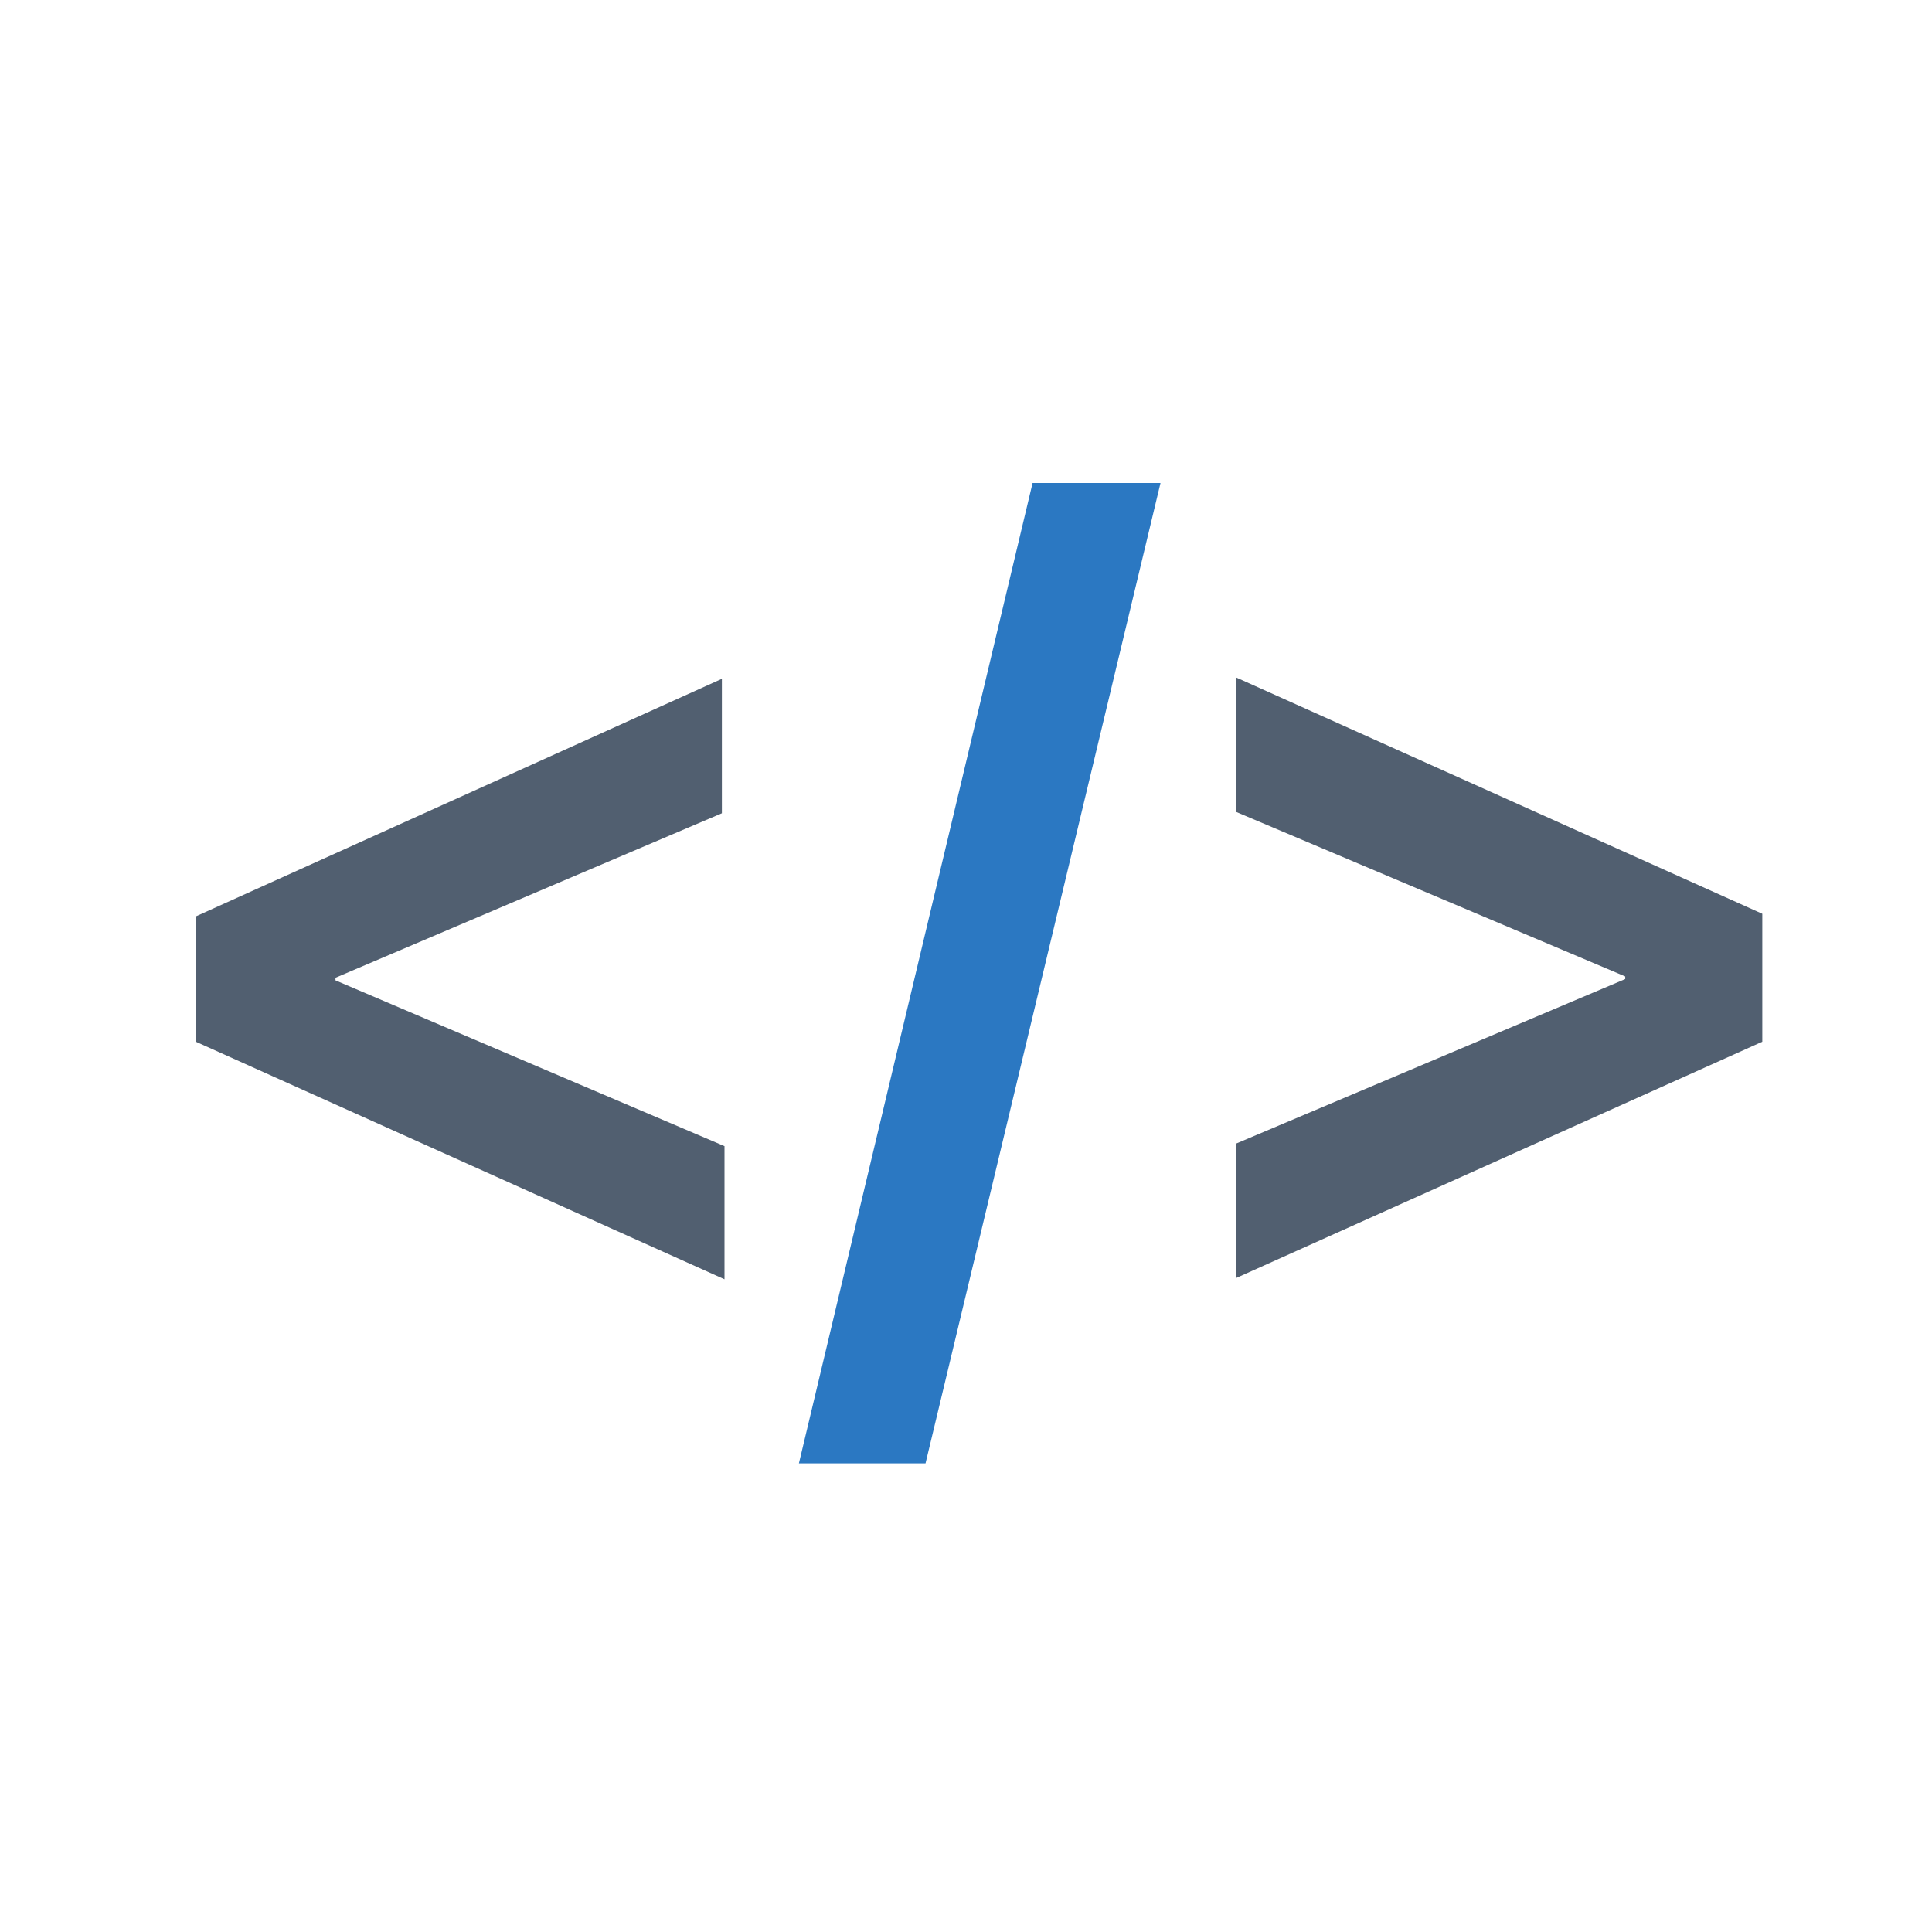 <?xml version="1.0" encoding="utf-8"?>
<!-- Generator: Adobe Illustrator 21.1.0, SVG Export Plug-In . SVG Version: 6.00 Build 0)  -->
<svg version="1.1" id="Laag_1" xmlns="http://www.w3.org/2000/svg" xmlns:xlink="http://www.w3.org/1999/xlink" x="0px" y="0px"
	 viewBox="0 0 148 148" style="enable-background:new 0 0 148 148;" xml:space="preserve">
<style type="text/css">
	.st0{fill:#515F70;}
	.st1{fill:#2B78C2;}
</style>
<g>
	<path class="st0" d="M15,70.2L55.3,52v10.3L25.7,74.9v0.2l29.8,12.7v10.2L15,79.8V70.2z"/>
	<path class="st1" d="M61.2,112.1L79.1,37h9.8l-18,75.1H61.2z"/>
	<path class="st0" d="M135,79.8L94.7,97.9V87.6L124.5,75v-0.2L94.7,62.2V51.9L135,70V79.8z"/>
</g>
</svg>
